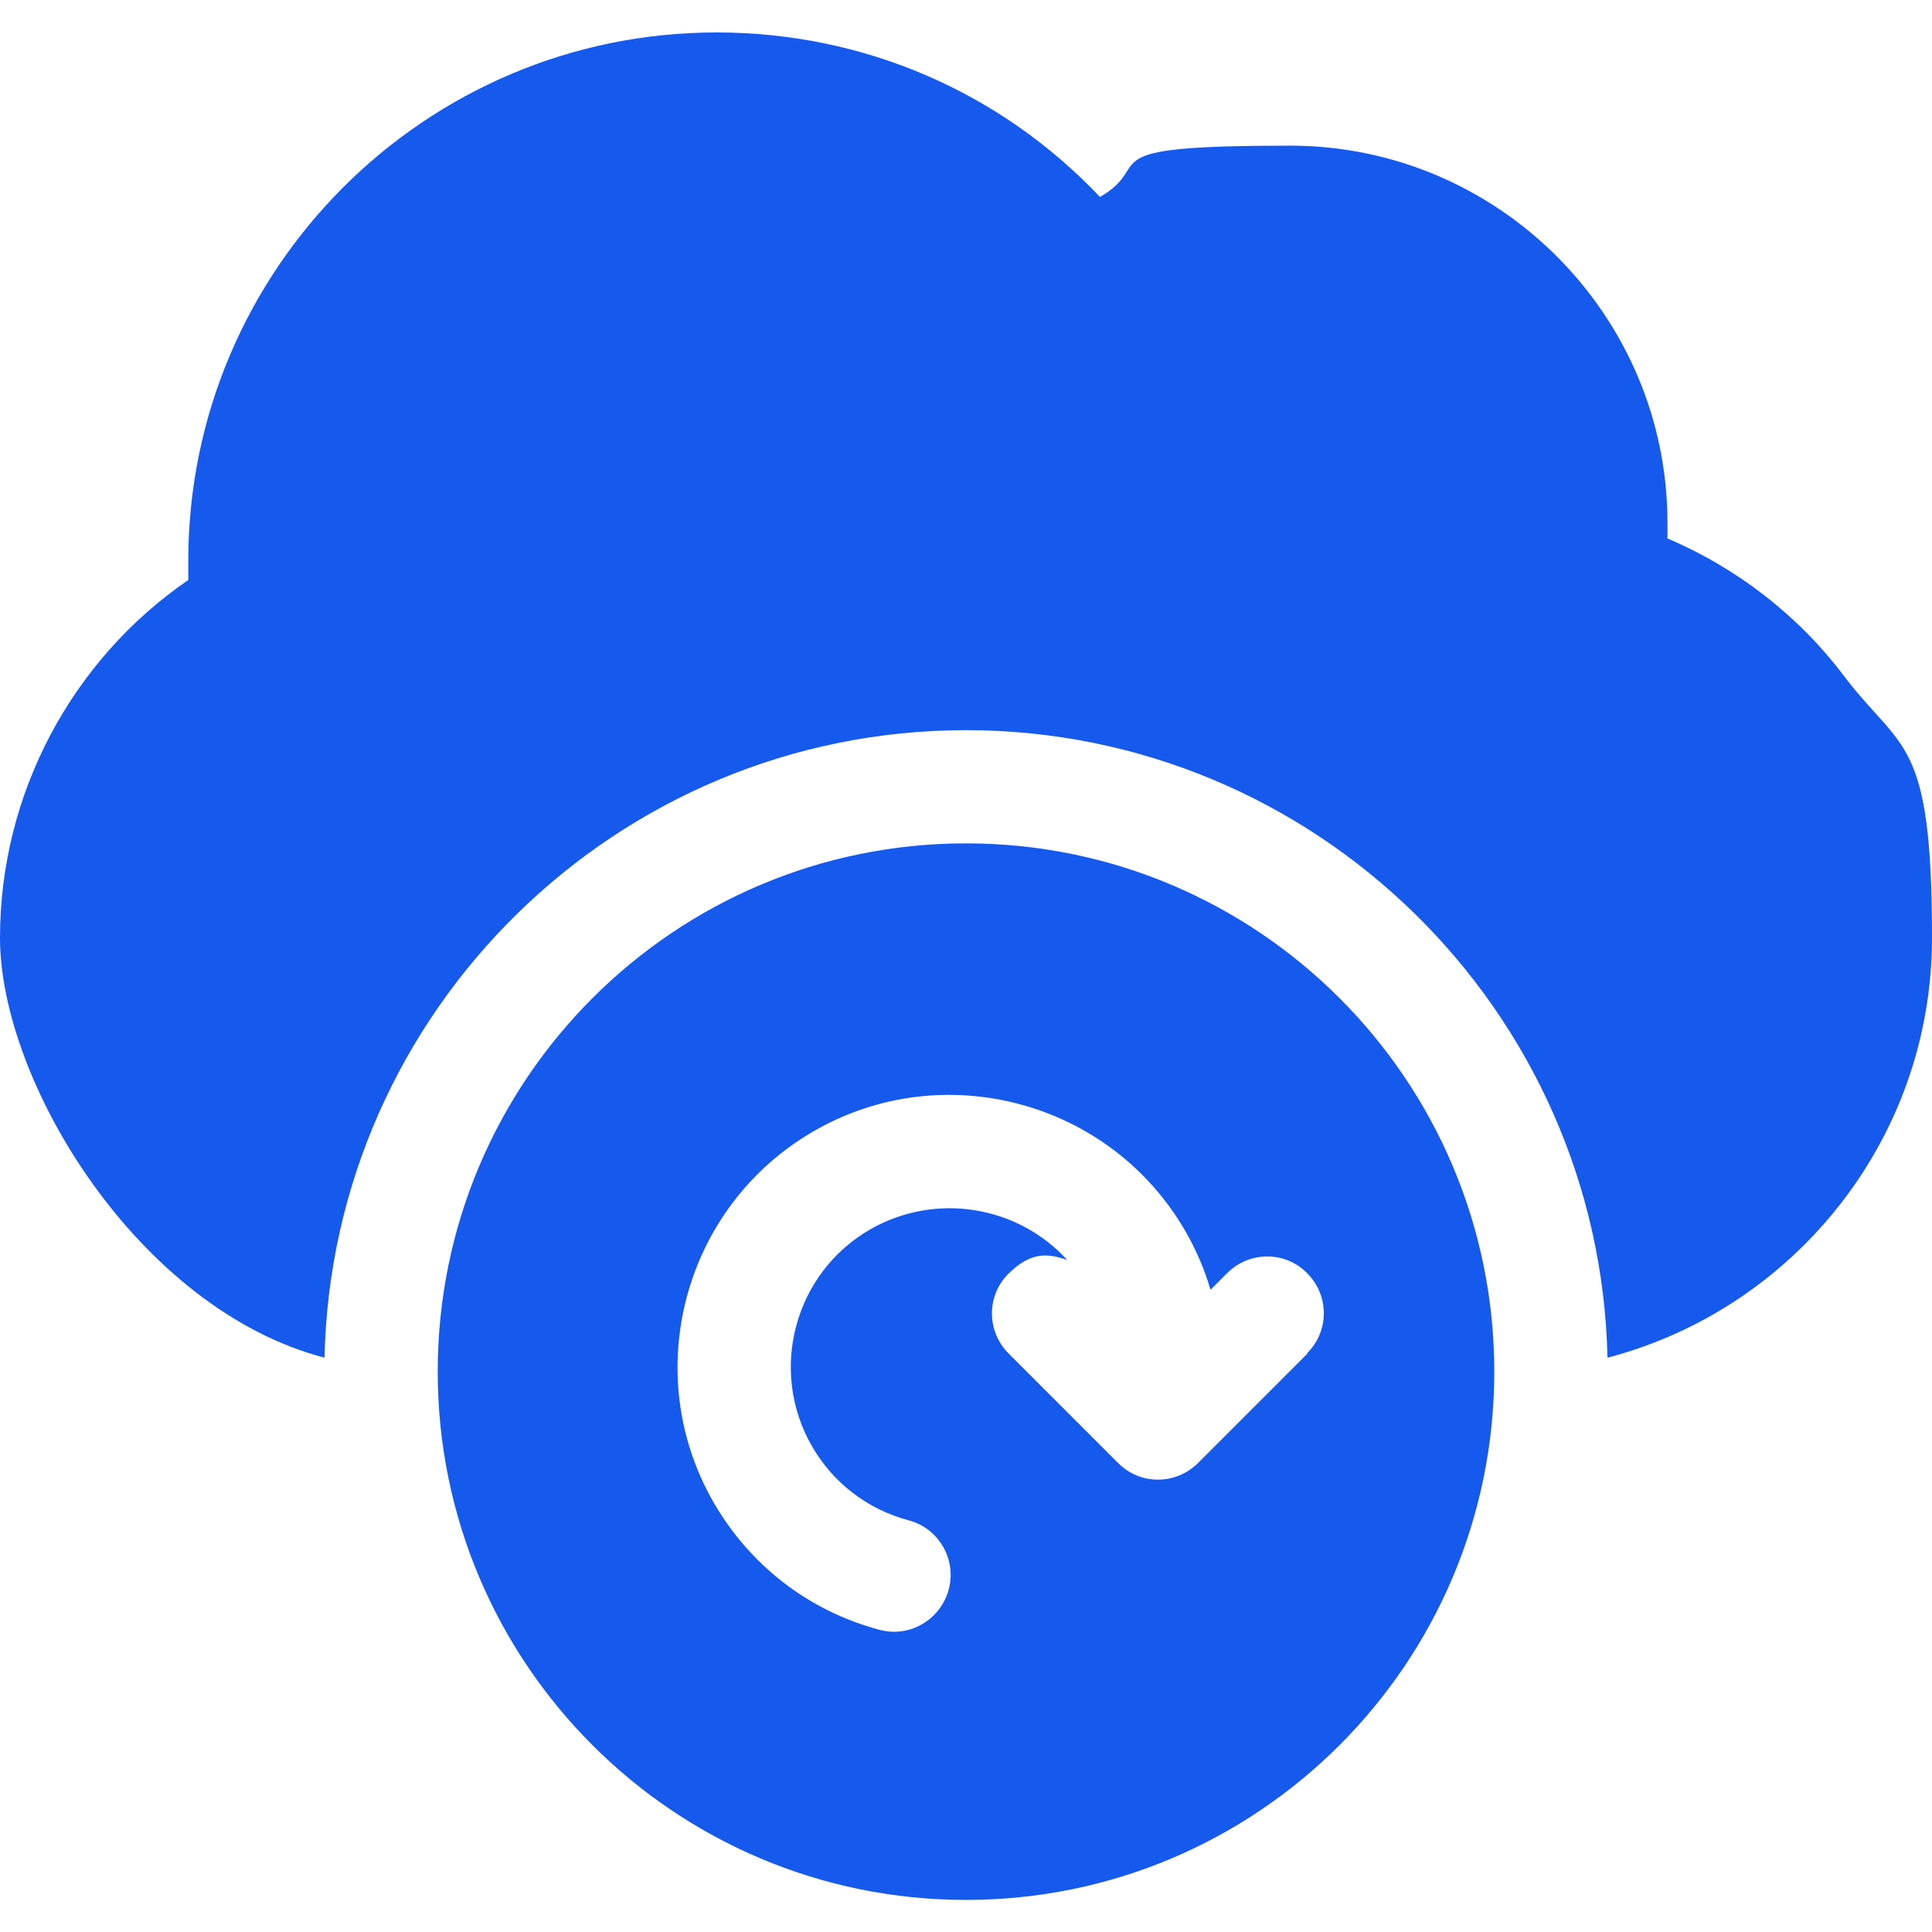 <svg xmlns="http://www.w3.org/2000/svg" id="Layer_1" data-name="Layer 1" viewBox="0 0 512 512"><defs><style>      .cls-1 {        fill: #1559ed;        stroke-width: 0px;      }    </style></defs><path class="cls-1" d="M488.8,179.3c-12.1-16.1-28.5-28.8-46.9-36.6,0-1.4,0-2.7,0-4.1,0-55.1-44.9-100-100-100s-35.2,4.8-50.4,13.6c-26.4-27.9-62.7-43.6-101.6-43.6-77.2,0-140,62.8-140,140s0,3.4,0,5.1C19,174.9,0,210.4,0,248.5s36.6,98.4,86,111.3c2-92,77.5-166.3,170-166.3s168,74.3,170,166.3c49.4-12.9,86-57.9,86-111.3s-8-49.2-23.2-69.2h0Z"></path><path class="cls-1" d="M256,223.5c-77.3,0-140,62.7-140,140s62.7,140,140,140,140-62.7,140-140-62.7-140-140-140ZM346.5,358.7l-29,29c-5.9,5.9-15.4,5.9-21.2,0l-29-29c-5.9-5.9-5.9-15.4,0-21.2s10.3-5.4,15.5-3.6c-13-14.3-34.7-18.1-52.2-8.1-20.1,11.6-27,37.4-15.4,57.5,5.6,9.7,14.7,16.7,25.6,19.6,8,2.1,12.8,10.4,10.6,18.4s-10.4,12.8-18.4,10.6c-18.6-5-34.1-16.9-43.8-33.6-19.9-34.4-8-78.6,26.4-98.5,34.4-19.9,78.6-8,98.5,26.4,2.9,5,5.1,10.2,6.7,15.6l4.4-4.4c5.9-5.9,15.4-5.9,21.2,0,5.9,5.9,5.9,15.4,0,21.2h0Z"></path></svg>